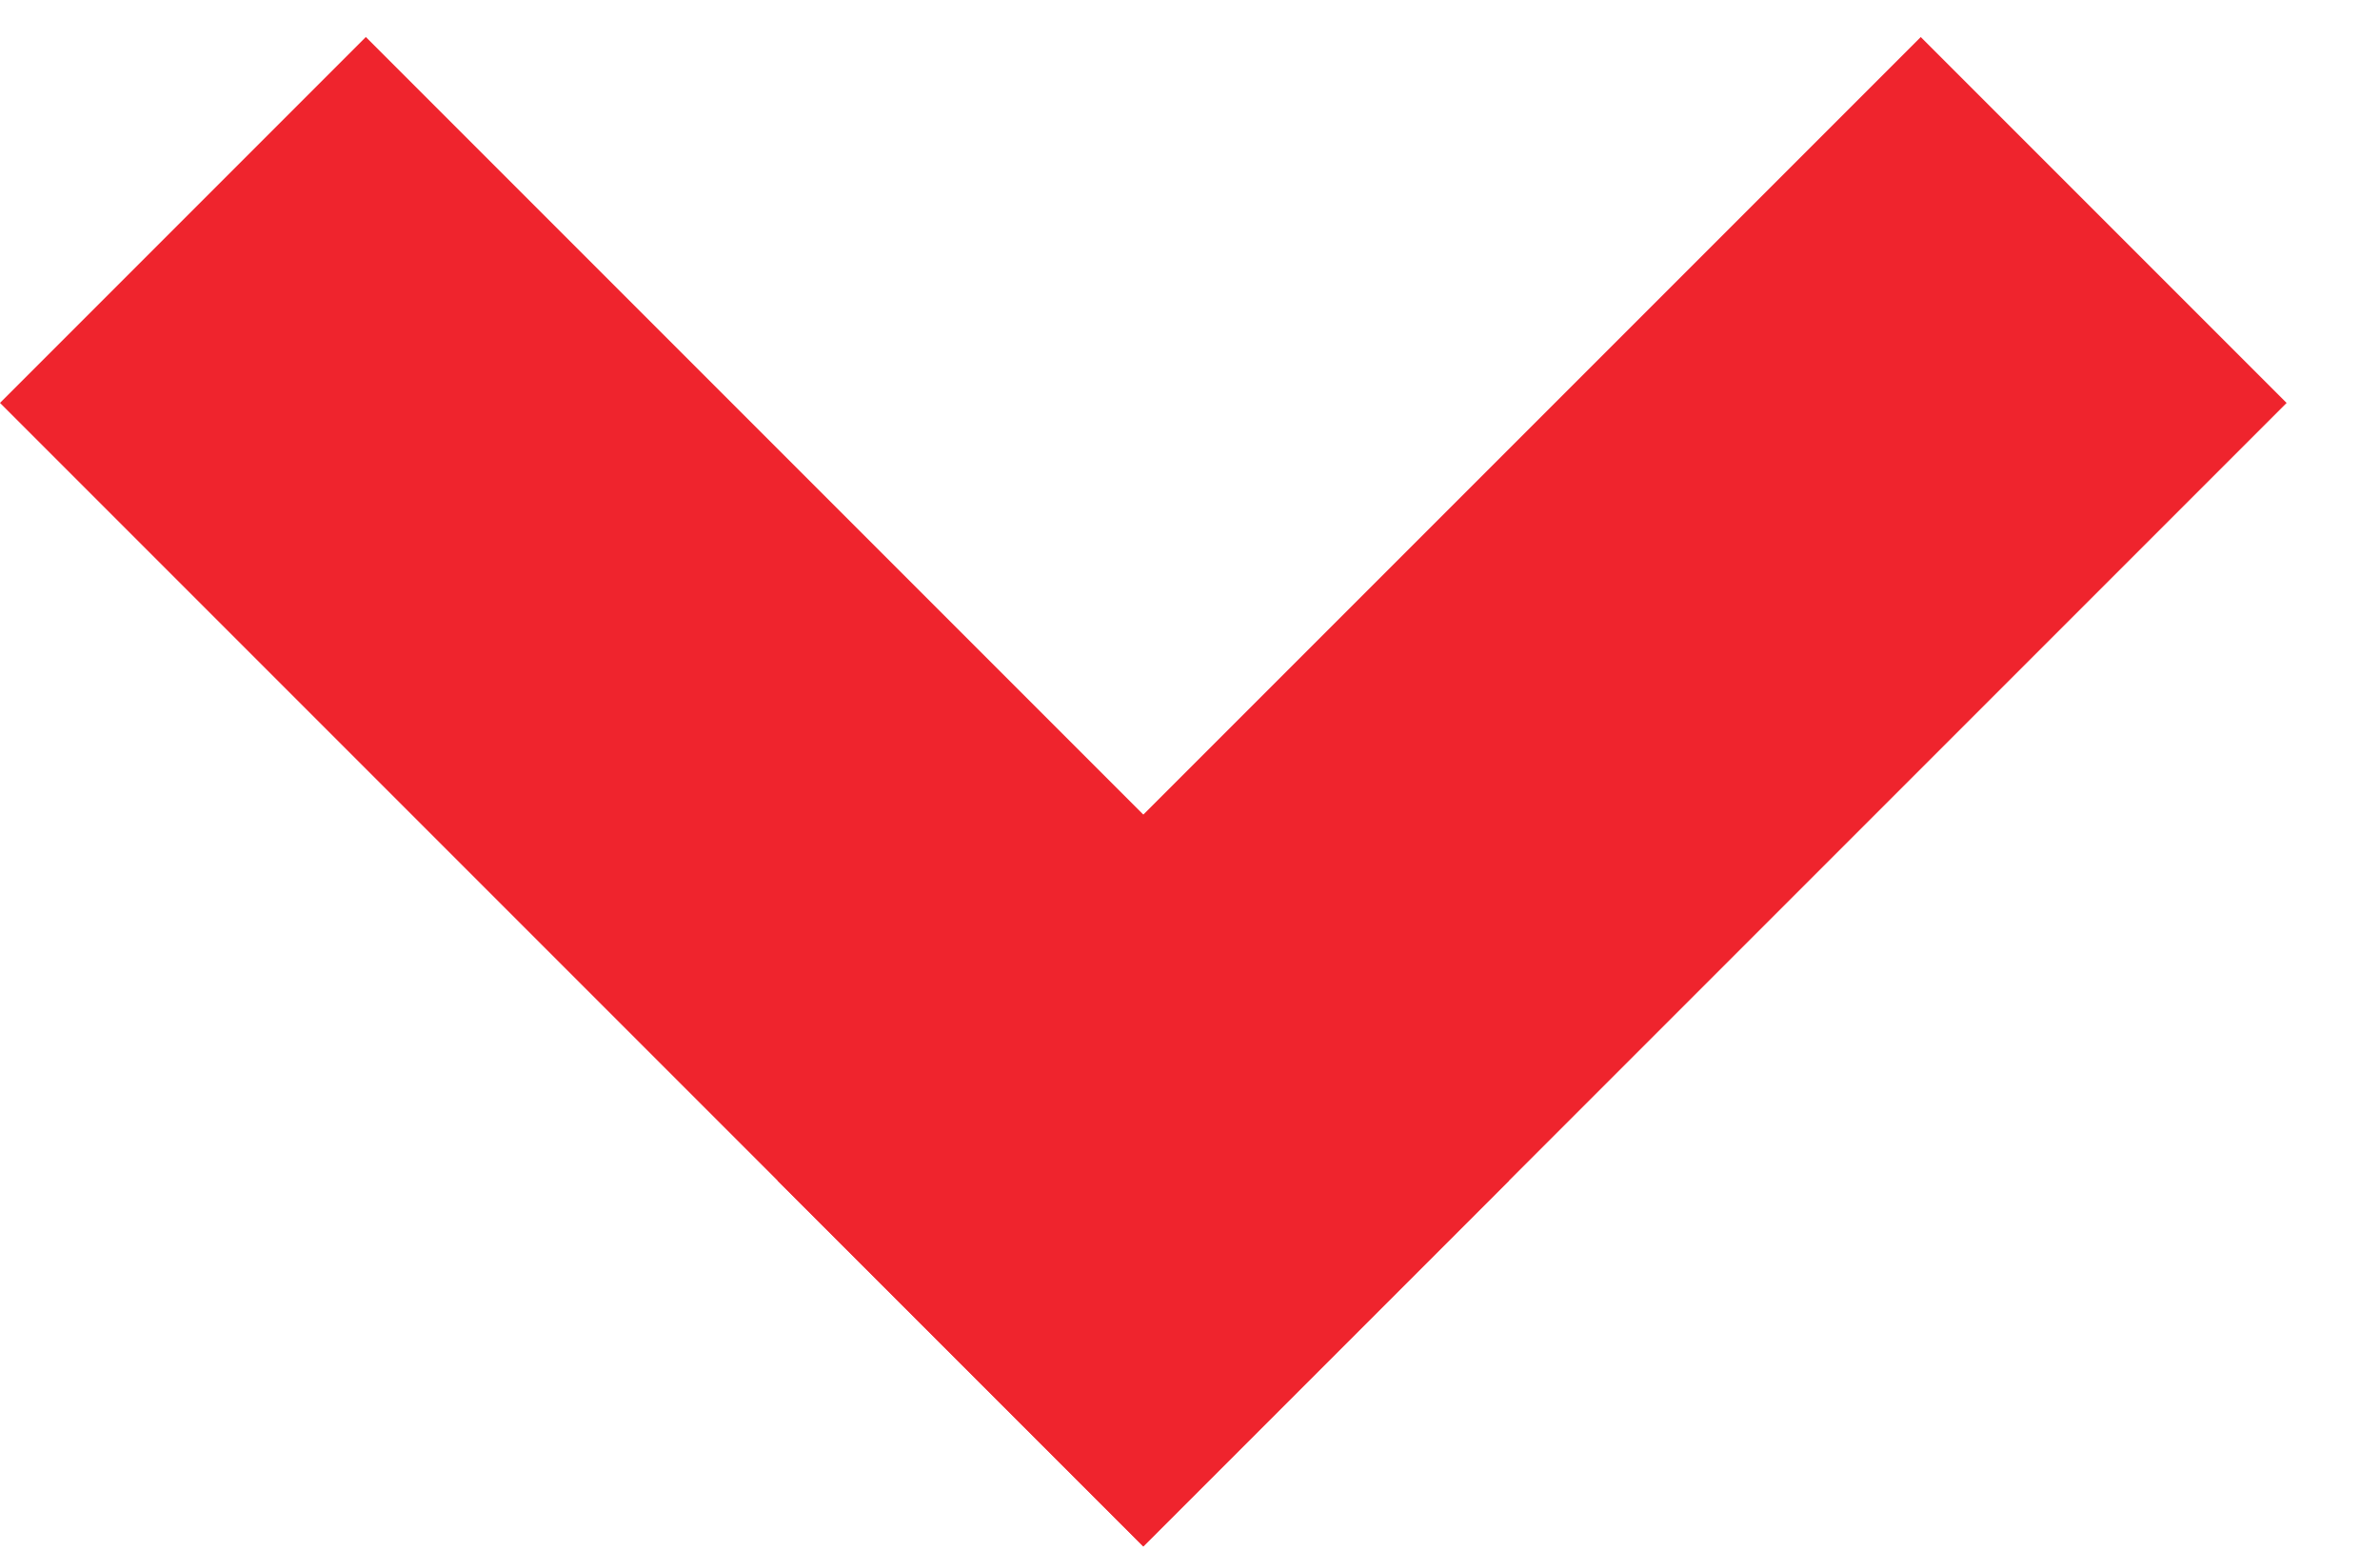 <svg width="23" height="15" viewBox="0 0 23 15" fill="none" xmlns="http://www.w3.org/2000/svg">
<rect x="11.049" y="14.942" width="5" height="15.625" transform="rotate(-135 11.049 14.942)" fill="#EF242D"/>
<rect x="14.584" y="11.406" width="5" height="15.625" transform="rotate(135 14.584 11.406)" fill="#EF242D"/>
</svg>
